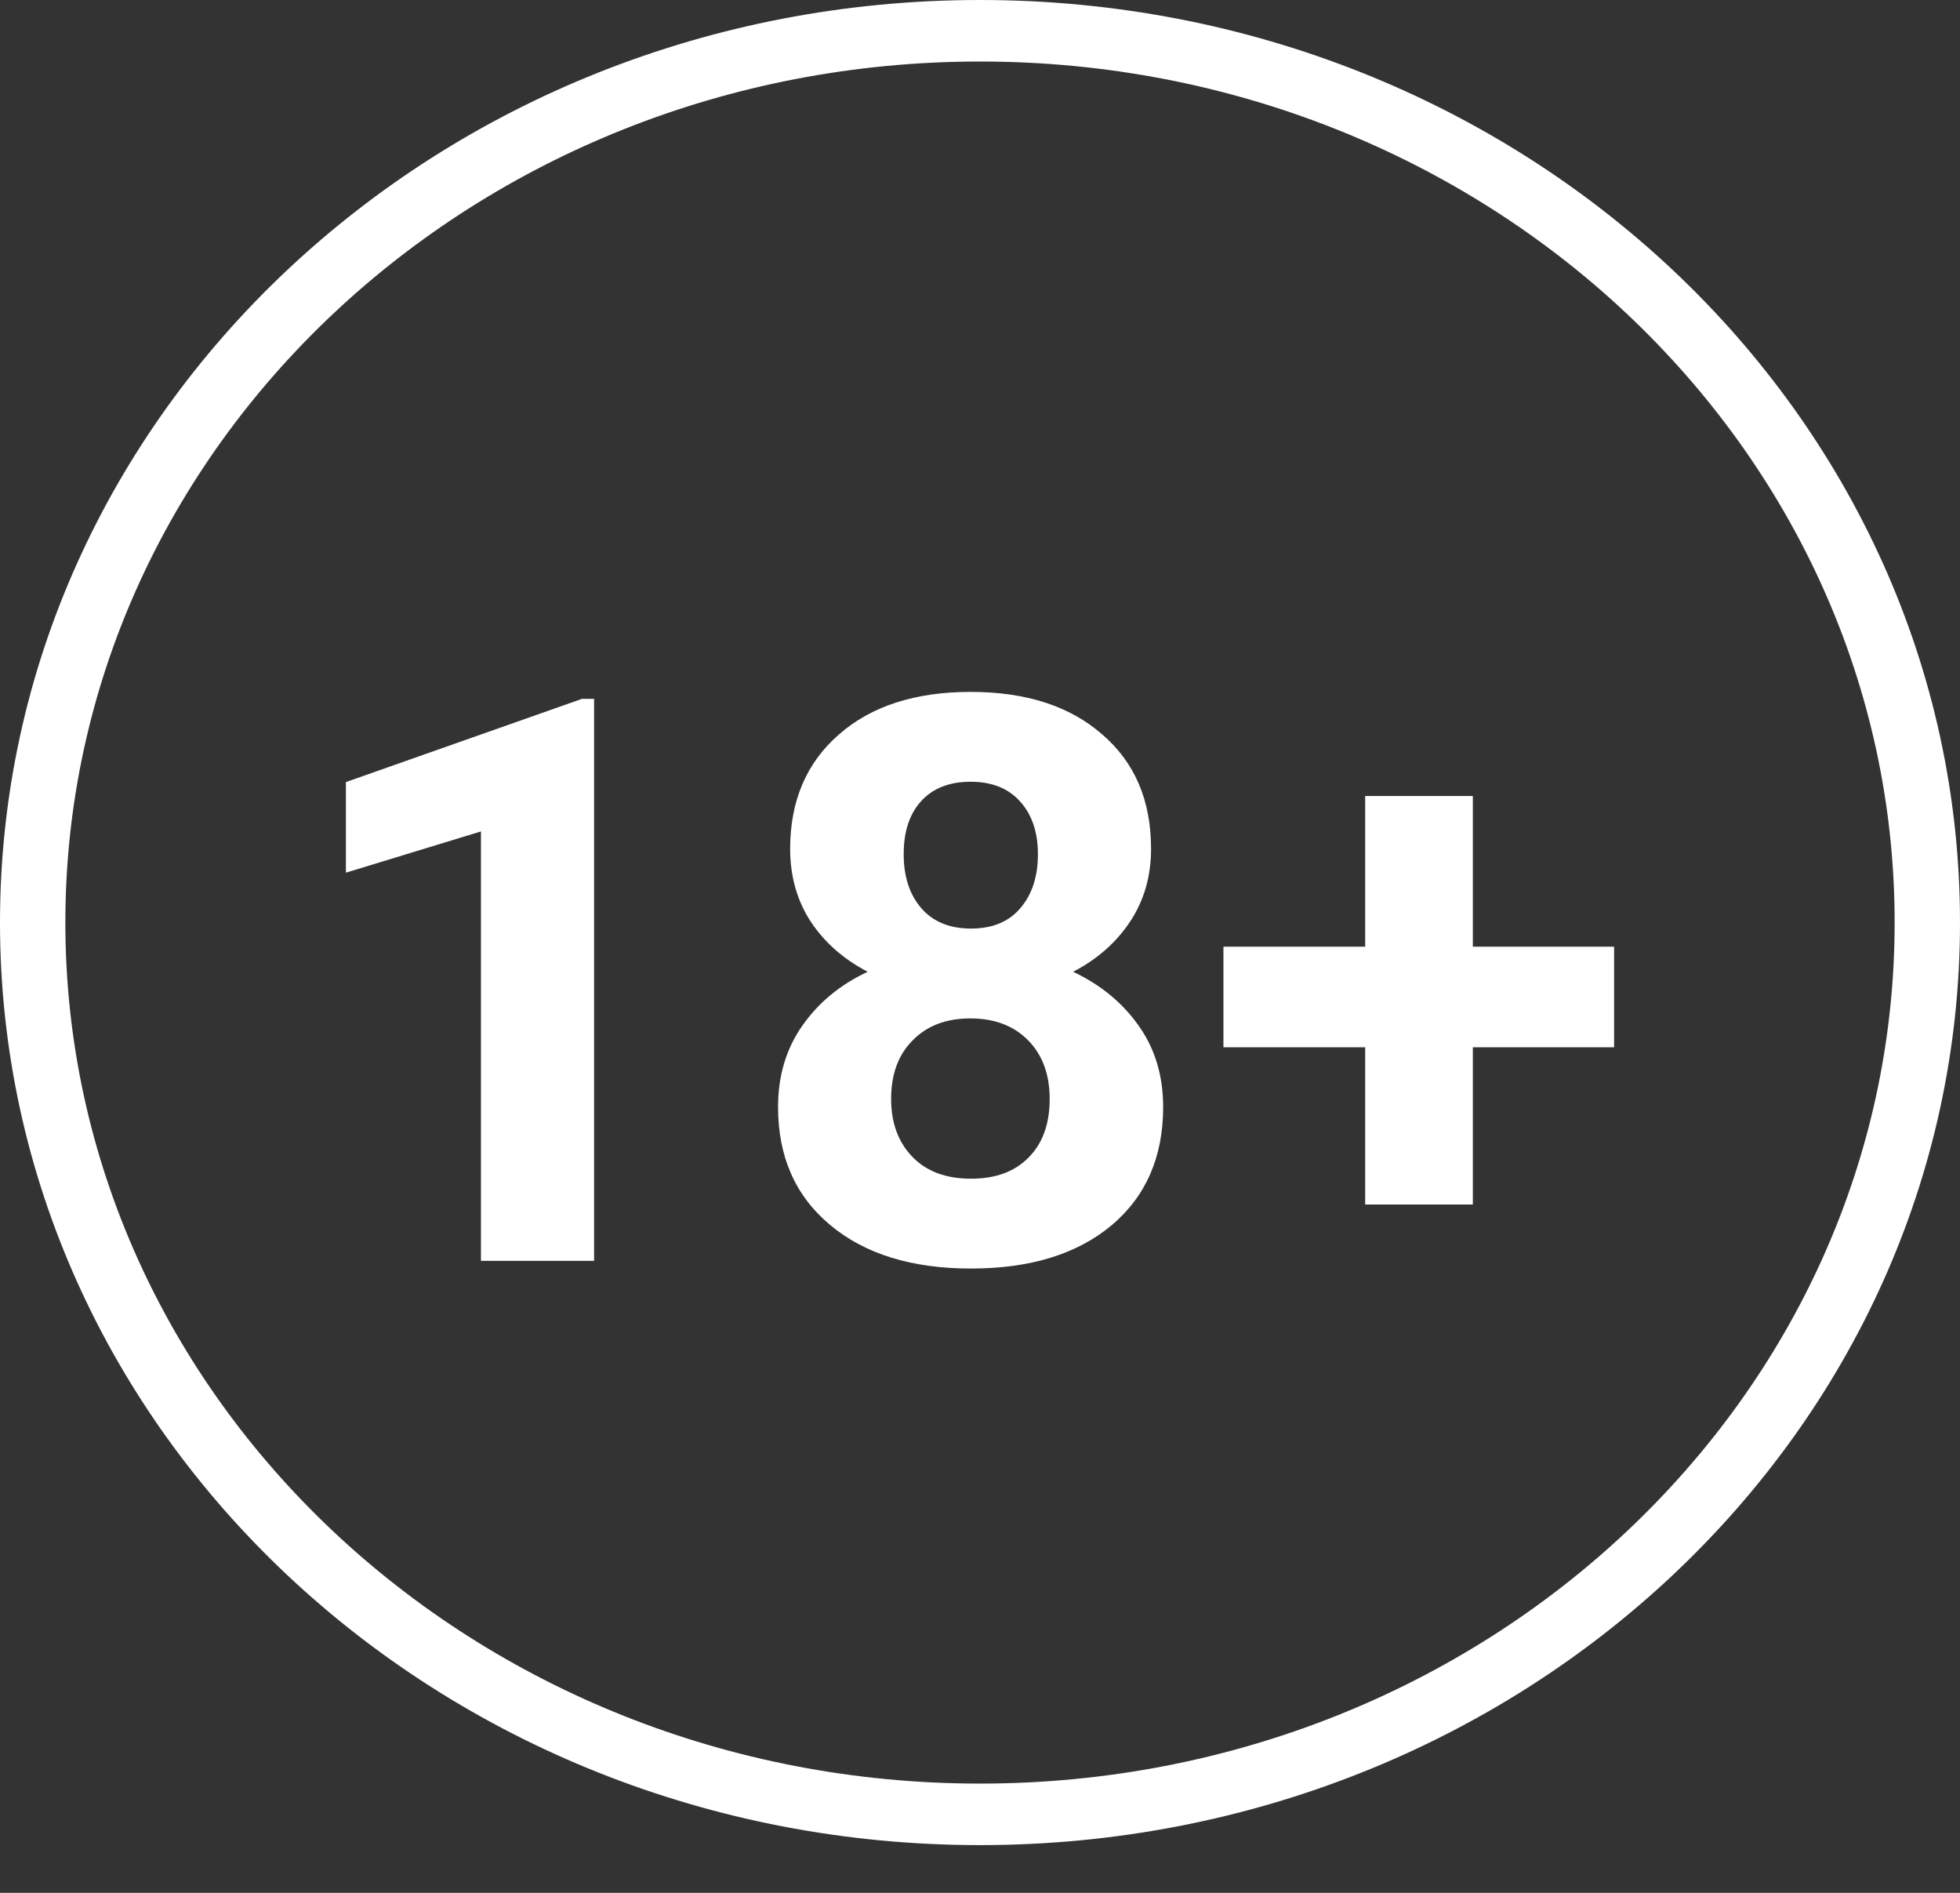 <svg width="29" height="28" viewBox="0 0 29 28" fill="none" xmlns="http://www.w3.org/2000/svg">
<rect x="0" y="0" width="29" height="28" fill="#333333" stroke="none"/>
<path d="M8.79 18.651H7.116V12.299L5.118 12.909V11.569L8.61 10.338H8.79V18.651Z" fill="white"/>
<path d="M17.031 12.556C17.031 12.959 16.929 13.316 16.724 13.628C16.519 13.939 16.238 14.188 15.878 14.375C16.288 14.569 16.612 14.836 16.851 15.178C17.091 15.517 17.21 15.916 17.21 16.376C17.21 17.113 16.956 17.697 16.446 18.126C15.936 18.552 15.243 18.765 14.367 18.765C13.49 18.765 12.795 18.55 12.282 18.12C11.768 17.691 11.512 17.109 11.512 16.376C11.512 15.916 11.631 15.515 11.871 15.173C12.11 14.831 12.432 14.565 12.838 14.375C12.479 14.188 12.197 13.939 11.992 13.628C11.791 13.316 11.691 12.959 11.691 12.556C11.691 11.849 11.931 11.286 12.409 10.868C12.888 10.446 13.539 10.235 14.361 10.235C15.18 10.235 15.828 10.444 16.307 10.863C16.79 11.277 17.031 11.841 17.031 12.556ZM15.531 16.256C15.531 15.895 15.425 15.606 15.212 15.389C15 15.173 14.714 15.065 14.355 15.065C14 15.065 13.716 15.173 13.504 15.389C13.291 15.602 13.185 15.891 13.185 16.256C13.185 16.61 13.29 16.895 13.498 17.111C13.707 17.328 13.996 17.436 14.367 17.436C14.73 17.436 15.014 17.332 15.218 17.123C15.427 16.914 15.531 16.625 15.531 16.256ZM15.357 12.636C15.357 12.313 15.27 12.054 15.097 11.86C14.923 11.663 14.678 11.564 14.361 11.564C14.048 11.564 13.805 11.659 13.631 11.849C13.457 12.039 13.371 12.301 13.371 12.636C13.371 12.966 13.457 13.232 13.631 13.434C13.805 13.635 14.05 13.736 14.367 13.736C14.683 13.736 14.927 13.635 15.097 13.434C15.27 13.232 15.357 12.966 15.357 12.636Z" fill="white"/>
<path d="M21.792 14.004H23.882V15.492H21.792V17.818H20.199V15.492H18.102V14.004H20.199V11.775H21.792V14.004Z" fill="white"/>
<path fill-rule="evenodd" clip-rule="evenodd" d="M14.5 26.384C21.974 26.384 28.033 20.682 28.033 13.647C28.033 6.612 21.974 0.91 14.5 0.91C7.026 0.91 0.967 6.612 0.967 13.647C0.967 20.682 7.026 26.384 14.5 26.384ZM14.5 27.294C22.508 27.294 29 21.184 29 13.647C29 6.11 22.508 0 14.5 0C6.492 0 0 6.11 0 13.647C0 21.184 6.492 27.294 14.5 27.294Z" fill="white"/>
</svg>
